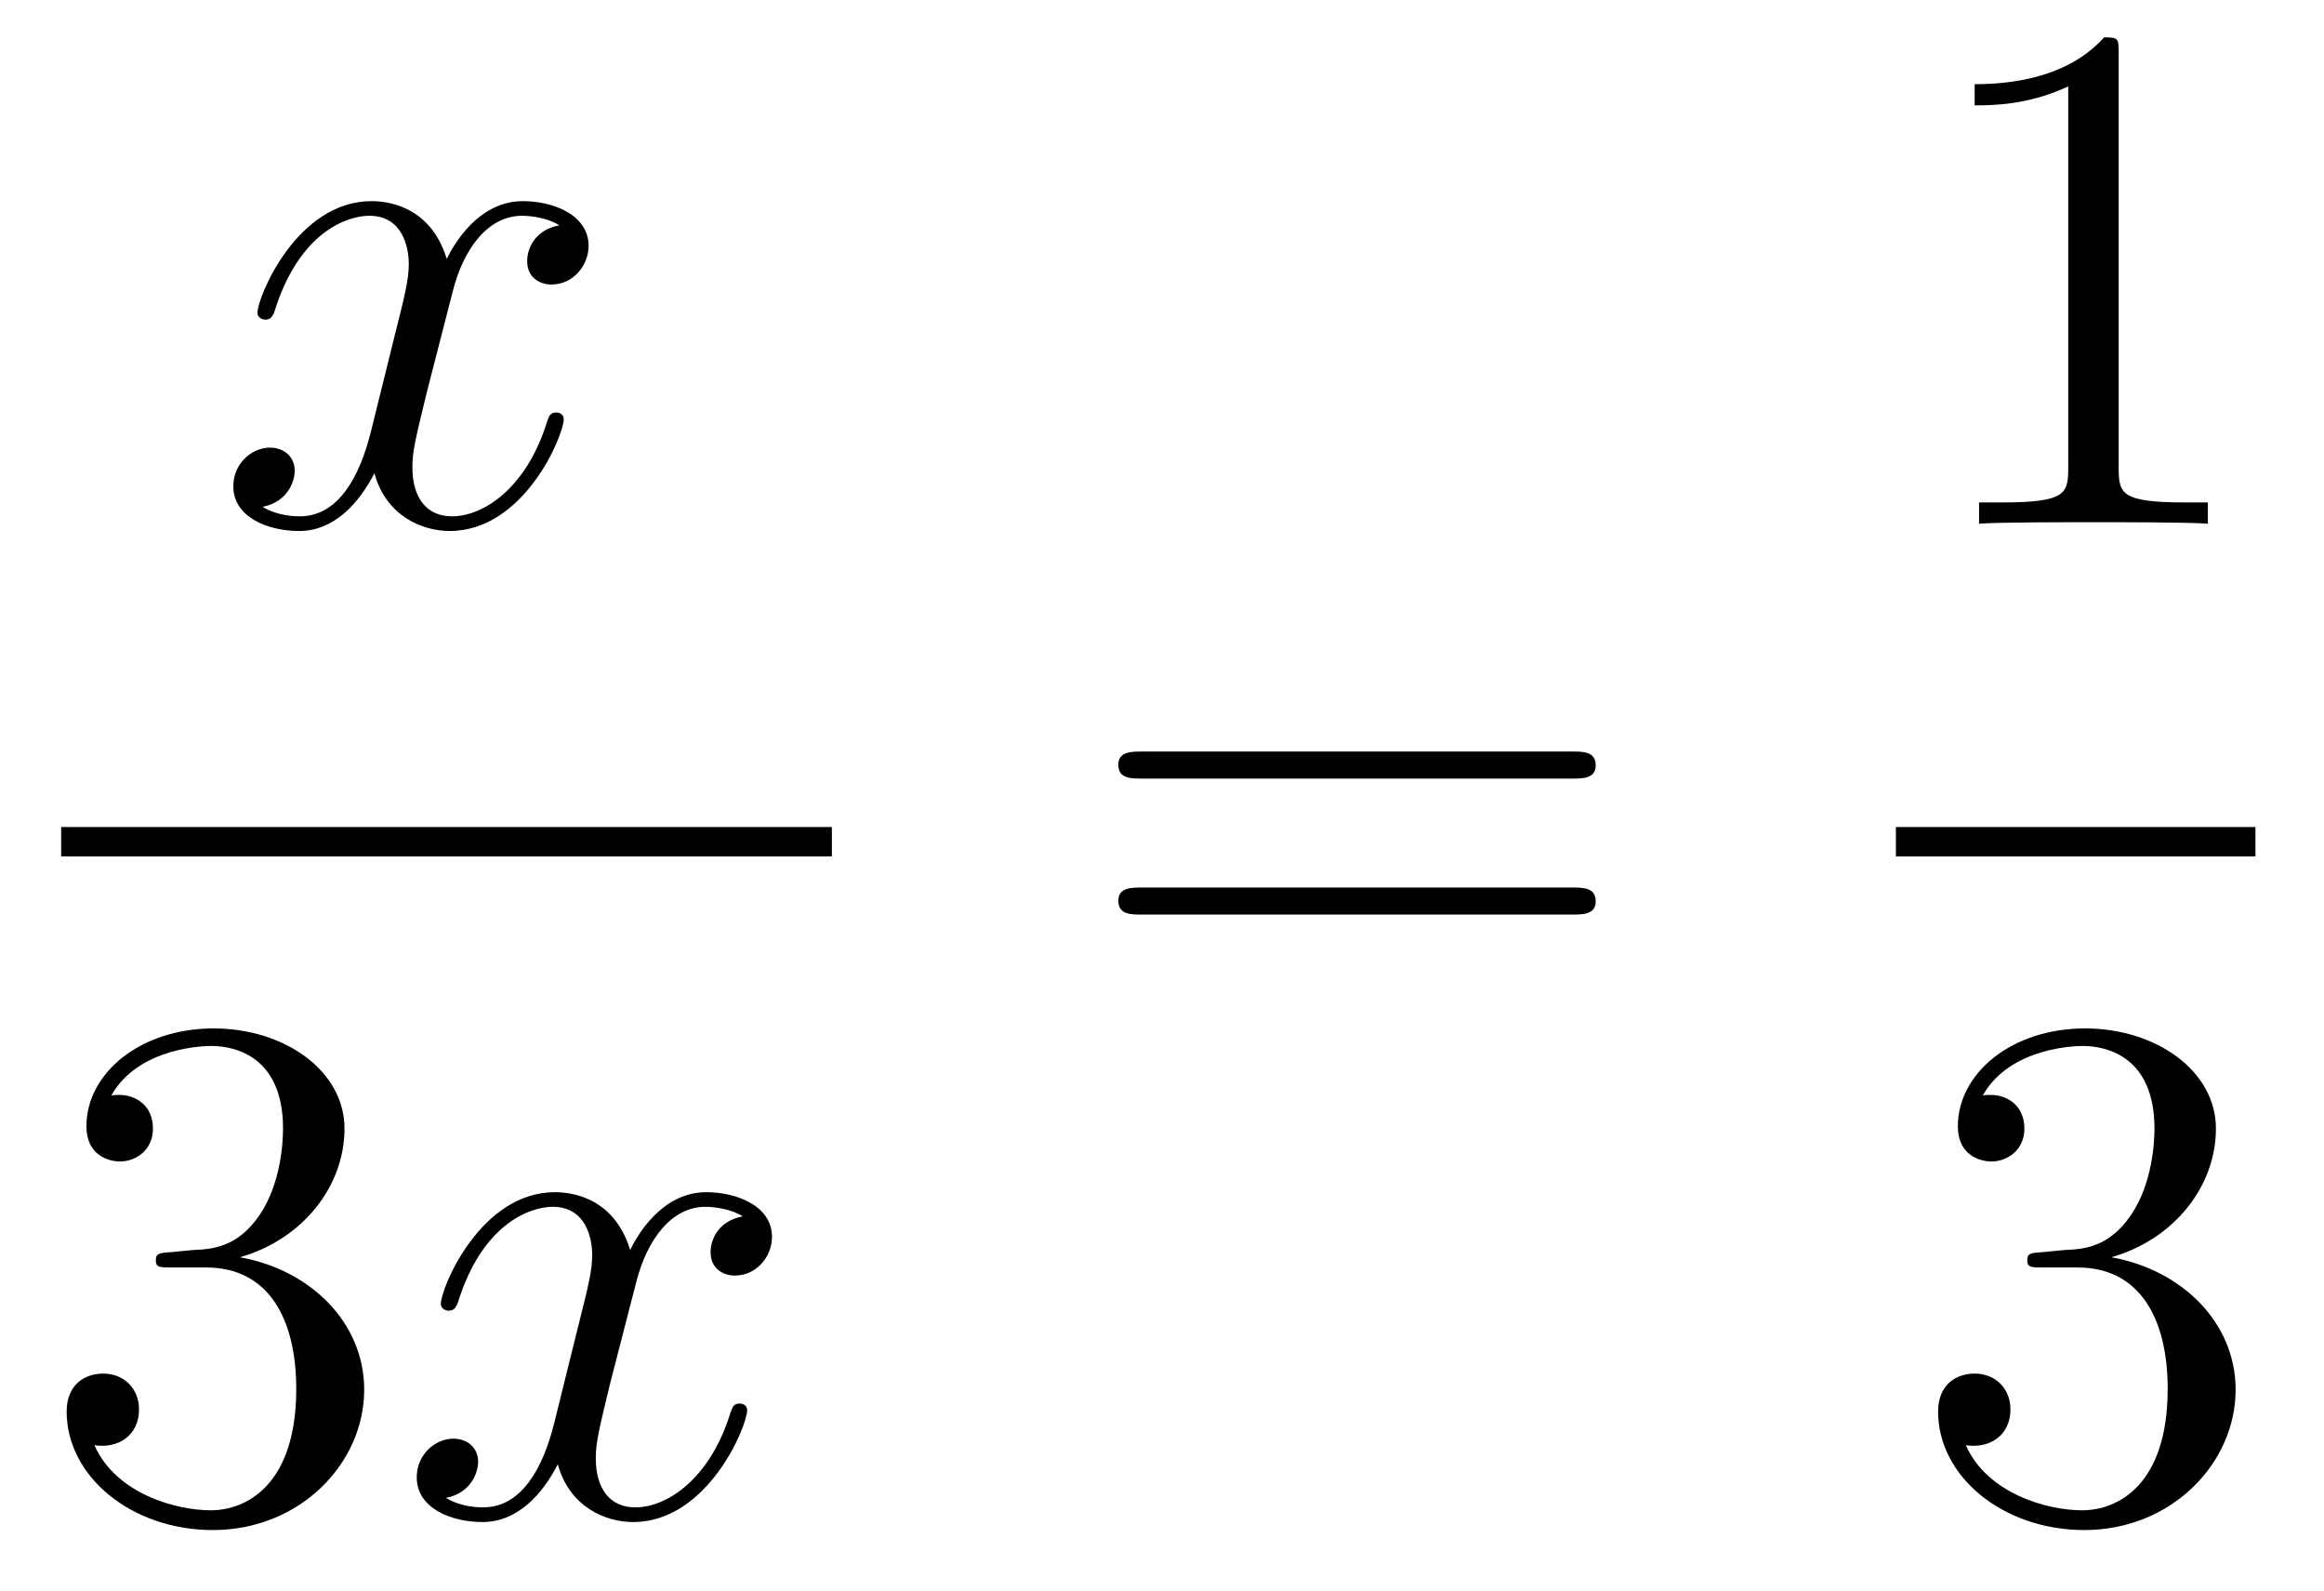 <?xml version='1.0'?>
<!-- This file was generated by dvisvgm 1.14.1 -->
<svg height='26pt' version='1.1' viewBox='0 -26 38 26' width='38pt' xmlns='http://www.w3.org/2000/svg' xmlns:xlink='http://www.w3.org/1999/xlink'>
<g id='page1'>
<g transform='matrix(1 0 0 1 -129 641)'>
<path d='M138.146 -663.317C137.764 -663.246 137.62 -662.959 137.62 -662.732C137.62 -662.445 137.847 -662.349 138.015 -662.349C138.373 -662.349 138.624 -662.66 138.624 -662.982C138.624 -663.485 138.051 -663.712 137.548 -663.712C136.819 -663.712 136.413 -662.994 136.305 -662.767C136.03 -663.664 135.289 -663.712 135.074 -663.712C133.855 -663.712 133.209 -662.146 133.209 -661.883C133.209 -661.835 133.257 -661.775 133.341 -661.775C133.436 -661.775 133.46 -661.847 133.484 -661.895C133.891 -663.222 134.692 -663.473 135.038 -663.473C135.576 -663.473 135.684 -662.971 135.684 -662.684C135.684 -662.421 135.612 -662.146 135.468 -661.572L135.062 -659.934C134.883 -659.217 134.536 -658.56 133.902 -658.56C133.843 -658.56 133.544 -658.56 133.293 -658.715C133.723 -658.799 133.819 -659.157 133.819 -659.301C133.819 -659.54 133.64 -659.683 133.413 -659.683C133.126 -659.683 132.815 -659.432 132.815 -659.05C132.815 -658.548 133.377 -658.32 133.891 -658.32C134.464 -658.32 134.871 -658.775 135.122 -659.265C135.313 -658.56 135.911 -658.32 136.353 -658.32C137.573 -658.32 138.218 -659.887 138.218 -660.149C138.218 -660.209 138.17 -660.257 138.098 -660.257C137.991 -660.257 137.979 -660.197 137.943 -660.102C137.62 -659.05 136.927 -658.56 136.389 -658.56C135.971 -658.56 135.743 -658.87 135.743 -659.36C135.743 -659.623 135.791 -659.815 135.983 -660.604L136.401 -662.229C136.58 -662.947 136.987 -663.473 137.537 -663.473C137.561 -663.473 137.895 -663.473 138.146 -663.317Z' fill-rule='evenodd'/>
<path d='M130 -653H142.602V-653.481H130'/>
<path d='M131.8 -646.532C131.596 -646.52 131.548 -646.507 131.548 -646.4C131.548 -646.281 131.608 -646.281 131.823 -646.281H132.373C133.389 -646.281 133.844 -645.444 133.844 -644.296C133.844 -642.73 133.031 -642.312 132.445 -642.312C131.871 -642.312 130.891 -642.587 130.544 -643.376C130.927 -643.316 131.273 -643.531 131.273 -643.961C131.273 -644.308 131.022 -644.547 130.688 -644.547C130.401 -644.547 130.09 -644.38 130.09 -643.926C130.09 -642.862 131.154 -641.989 132.481 -641.989C133.903 -641.989 134.955 -643.077 134.955 -644.284C134.955 -645.384 134.071 -646.245 132.923 -646.448C133.963 -646.747 134.633 -647.619 134.633 -648.552C134.633 -649.496 133.653 -650.189 132.493 -650.189C131.298 -650.189 130.413 -649.46 130.413 -648.588C130.413 -648.109 130.783 -648.014 130.963 -648.014C131.214 -648.014 131.501 -648.193 131.501 -648.552C131.501 -648.934 131.214 -649.102 130.951 -649.102C130.879 -649.102 130.855 -649.102 130.819 -649.09C131.273 -649.902 132.397 -649.902 132.457 -649.902C132.852 -649.902 133.628 -649.723 133.628 -648.552C133.628 -648.325 133.593 -647.655 133.246 -647.141C132.888 -646.615 132.481 -646.579 132.158 -646.567L131.8 -646.532Z' fill-rule='evenodd'/>
<path d='M141.145 -647.117C140.763 -647.046 140.619 -646.759 140.619 -646.532C140.619 -646.245 140.846 -646.149 141.014 -646.149C141.372 -646.149 141.623 -646.46 141.623 -646.782C141.623 -647.285 141.05 -647.512 140.547 -647.512C139.818 -647.512 139.412 -646.794 139.304 -646.567C139.029 -647.464 138.288 -647.512 138.073 -647.512C136.854 -647.512 136.208 -645.946 136.208 -645.683C136.208 -645.635 136.256 -645.575 136.34 -645.575C136.435 -645.575 136.459 -645.647 136.483 -645.695C136.89 -647.022 137.691 -647.273 138.037 -647.273C138.575 -647.273 138.683 -646.771 138.683 -646.484C138.683 -646.221 138.611 -645.946 138.467 -645.372L138.061 -643.734C137.882 -643.017 137.535 -642.36 136.901 -642.36C136.842 -642.36 136.543 -642.36 136.292 -642.515C136.722 -642.599 136.818 -642.957 136.818 -643.101C136.818 -643.34 136.639 -643.483 136.411 -643.483C136.125 -643.483 135.814 -643.232 135.814 -642.85C135.814 -642.348 136.375 -642.12 136.89 -642.12C137.463 -642.12 137.87 -642.575 138.121 -643.065C138.312 -642.36 138.91 -642.12 139.352 -642.12C140.571 -642.12 141.217 -643.687 141.217 -643.949C141.217 -644.009 141.169 -644.057 141.097 -644.057C140.99 -644.057 140.978 -643.997 140.942 -643.902C140.619 -642.85 139.926 -642.36 139.388 -642.36C138.969 -642.36 138.742 -642.67 138.742 -643.16C138.742 -643.423 138.79 -643.615 138.981 -644.404L139.4 -646.029C139.579 -646.747 139.986 -647.273 140.535 -647.273C140.559 -647.273 140.894 -647.273 141.145 -647.117Z' fill-rule='evenodd'/>
<path d='M154.709 -654.273C154.876 -654.273 155.092 -654.273 155.092 -654.488C155.092 -654.715 154.888 -654.715 154.709 -654.715H147.668C147.501 -654.715 147.286 -654.715 147.286 -654.5C147.286 -654.273 147.489 -654.273 147.668 -654.273H154.709ZM154.709 -652.05C154.876 -652.05 155.092 -652.05 155.092 -652.265C155.092 -652.492 154.888 -652.492 154.709 -652.492H147.668C147.501 -652.492 147.286 -652.492 147.286 -652.277C147.286 -652.05 147.489 -652.05 147.668 -652.05H154.709Z' fill-rule='evenodd'/>
<path d='M163.643 -666.102C163.643 -666.378 163.643 -666.389 163.404 -666.389C163.117 -666.067 162.519 -665.624 161.288 -665.624V-665.278C161.563 -665.278 162.16 -665.278 162.818 -665.588V-659.36C162.818 -658.93 162.782 -658.787 161.73 -658.787H161.36V-658.44C161.682 -658.464 162.842 -658.464 163.236 -658.464C163.631 -658.464 164.778 -658.464 165.101 -658.44V-658.787H164.731C163.679 -658.787 163.643 -658.93 163.643 -659.36V-666.102Z' fill-rule='evenodd'/>
<path d='M160 -653H165.879V-653.481H160'/>
<path d='M162.4 -646.532C162.196 -646.52 162.148 -646.507 162.148 -646.4C162.148 -646.281 162.208 -646.281 162.423 -646.281H162.973C163.989 -646.281 164.444 -645.444 164.444 -644.296C164.444 -642.73 163.631 -642.312 163.045 -642.312C162.471 -642.312 161.491 -642.587 161.144 -643.376C161.527 -643.316 161.873 -643.531 161.873 -643.961C161.873 -644.308 161.622 -644.547 161.288 -644.547C161.001 -644.547 160.69 -644.38 160.69 -643.926C160.69 -642.862 161.754 -641.989 163.081 -641.989C164.503 -641.989 165.555 -643.077 165.555 -644.284C165.555 -645.384 164.671 -646.245 163.523 -646.448C164.563 -646.747 165.233 -647.619 165.233 -648.552C165.233 -649.496 164.253 -650.189 163.093 -650.189C161.898 -650.189 161.013 -649.46 161.013 -648.588C161.013 -648.109 161.383 -648.014 161.563 -648.014C161.814 -648.014 162.101 -648.193 162.101 -648.552C162.101 -648.934 161.814 -649.102 161.551 -649.102C161.479 -649.102 161.455 -649.102 161.419 -649.09C161.873 -649.902 162.997 -649.902 163.057 -649.902C163.452 -649.902 164.228 -649.723 164.228 -648.552C164.228 -648.325 164.193 -647.655 163.846 -647.141C163.488 -646.615 163.081 -646.579 162.758 -646.567L162.4 -646.532Z' fill-rule='evenodd'/>
</g>
</g>
</svg>
